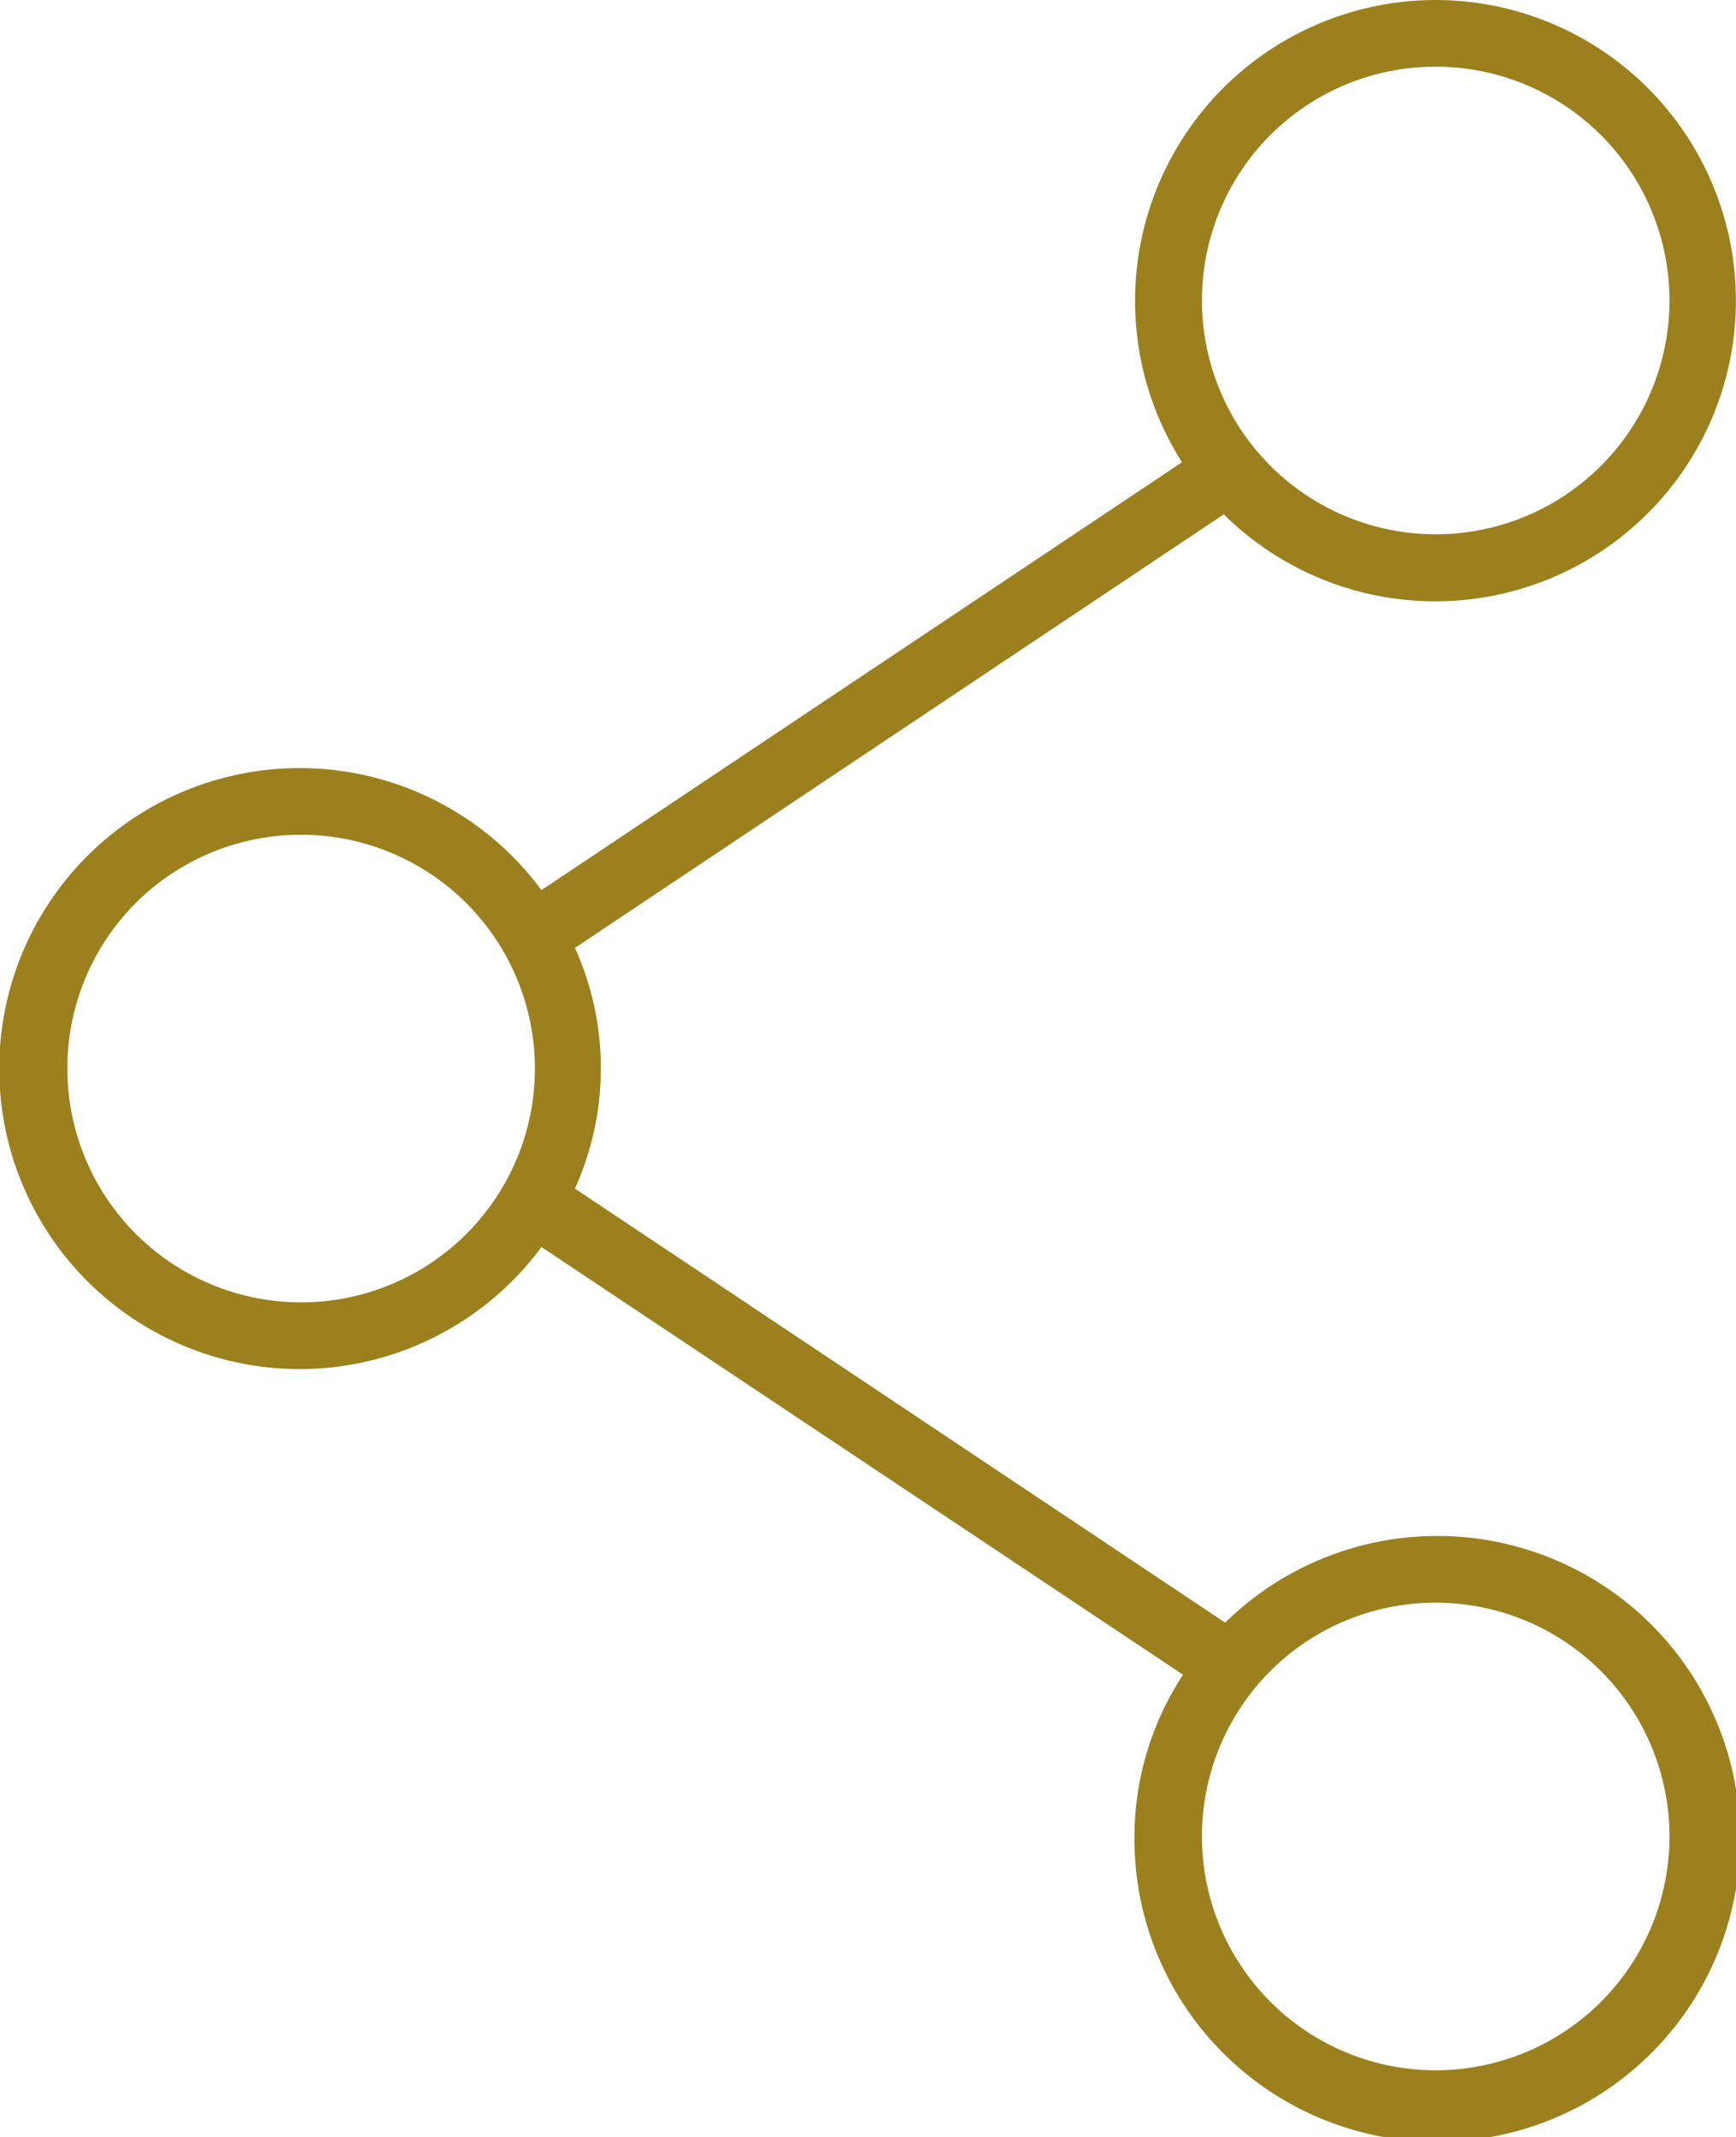 <svg xmlns="http://www.w3.org/2000/svg" viewBox="0 0 101 124.31"><defs><style>.cls-1{fill:#9b801d;}</style></defs><g id="Layer_2" data-name="Layer 2"><g id="Layer_1-2" data-name="Layer 1"><path class="cls-1" d="M83.52,0A17.5,17.5,0,0,0,68.77,26.89L31.5,51.78a17.48,17.48,0,1,0,0,20.76L68.83,97.42A17.25,17.25,0,0,0,66,106.83a17.62,17.62,0,1,0,5.28-12.44L33.45,69.14a17,17,0,0,0,0-14L71.2,29.92A17.49,17.49,0,1,0,83.52,0Zm0,3.88a13.6,13.6,0,1,1-13.59,13.6A13.58,13.58,0,0,1,83.52,3.88Zm-66,44.68a13.6,13.6,0,1,1-13.6,13.6A13.57,13.57,0,0,1,17.48,48.56Zm66,44.67a13.6,13.6,0,1,1-13.59,13.6A13.58,13.58,0,0,1,83.52,93.23Z"/></g></g></svg>